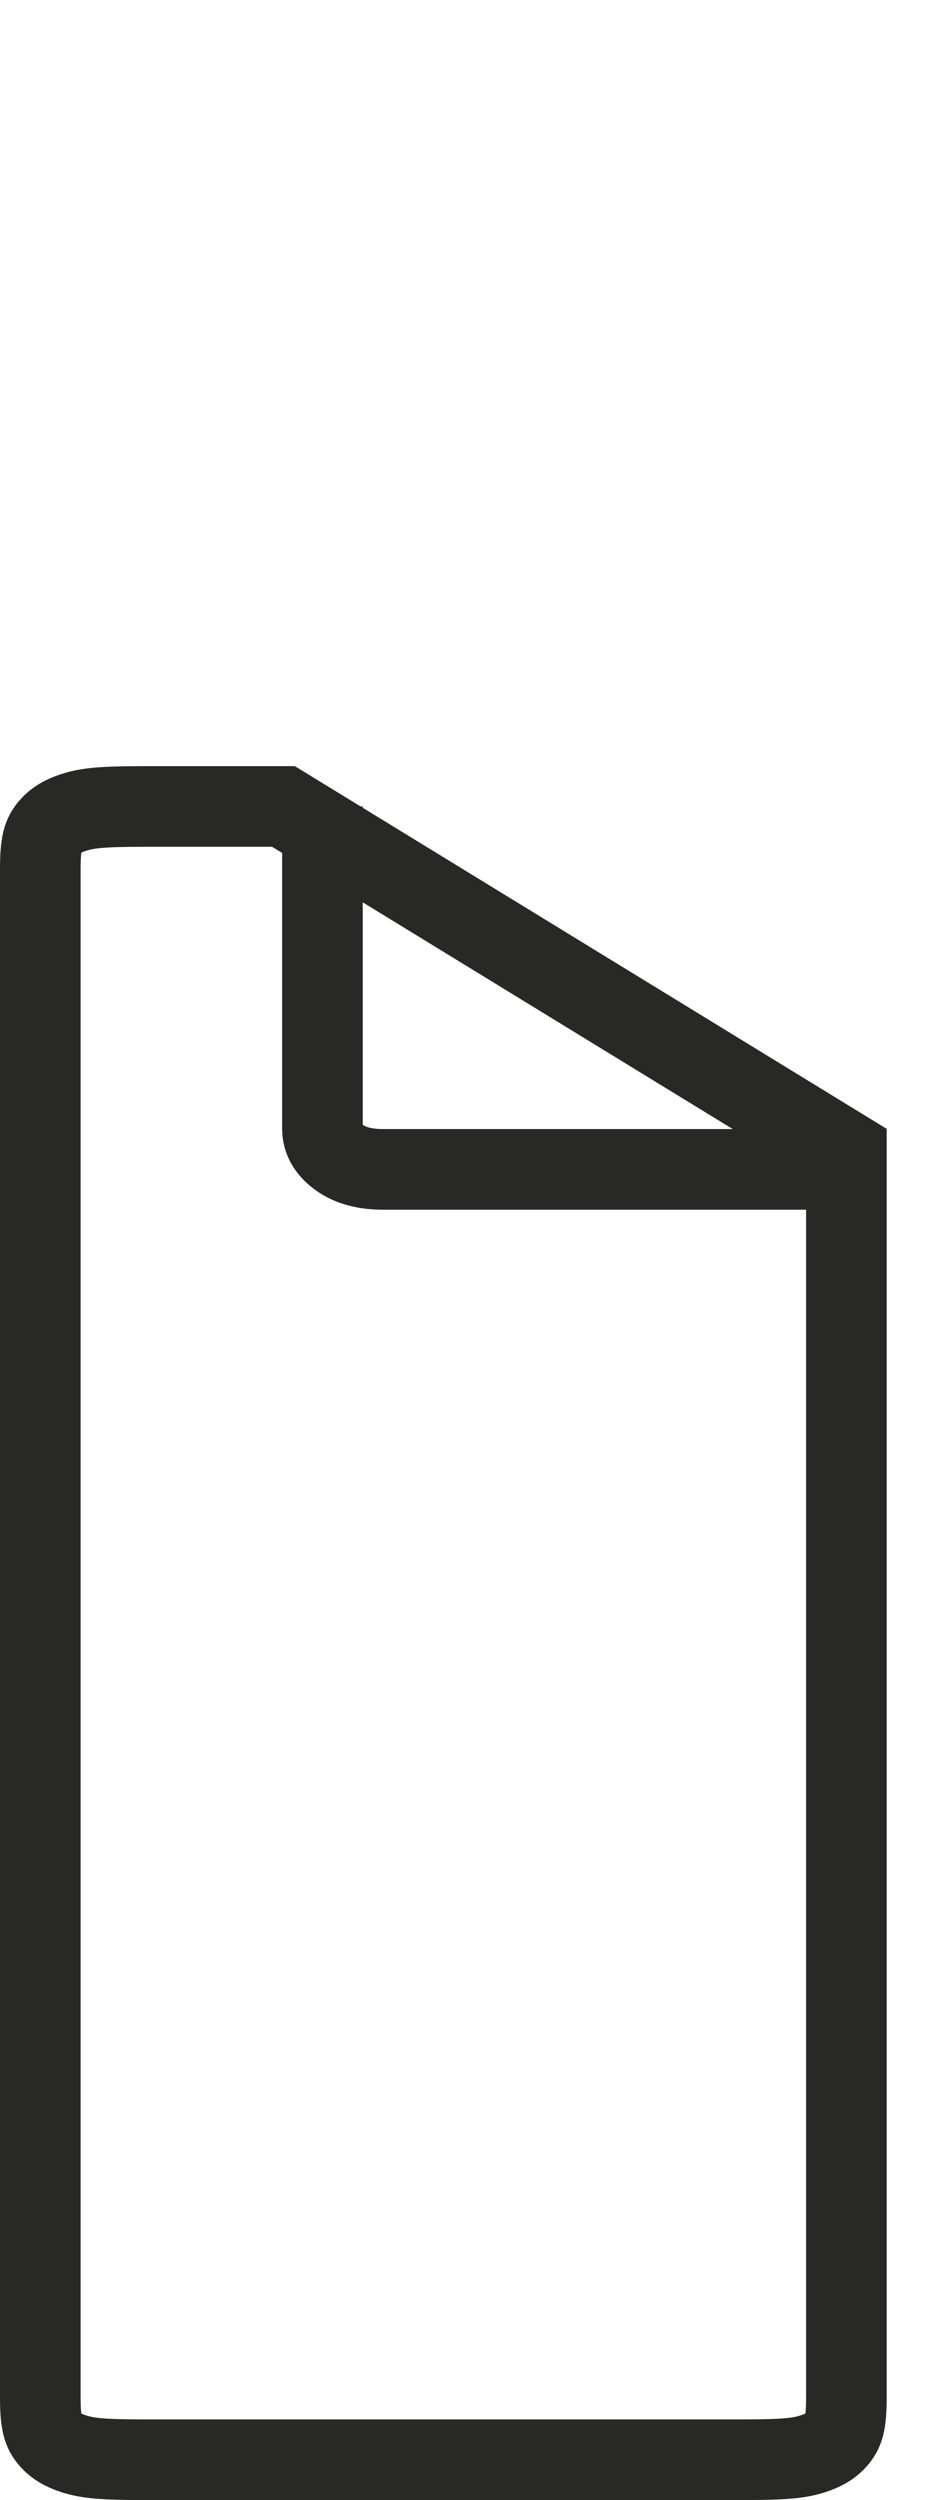 <?xml version="1.0" encoding="UTF-8"?>
<svg width="23px" height="62px" viewBox="0 0 23 62" version="1.1" xmlns="http://www.w3.org/2000/svg" xmlns:xlink="http://www.w3.org/1999/xlink">
    <!-- Generator: Sketch 63.1 (92452) - https://sketch.com -->
    <title>sticker-pcl3-2576</title>
    <desc>Created with Sketch.</desc>
    <g id="Page-1" stroke="none" stroke-width="1" fill="none" fill-rule="evenodd">
        <g id="sticker-pcl3-2576">
            <rect id="Rectangle-15" fill="#FFFFFF" fill-rule="nonzero" x="0" y="0" width="23" height="62"></rect>
            <path d="M21,28.555 L7.033,20 L3.606,20 C2.503,20 2.167,20.039 1.825,20.149 C1.572,20.23 1.383,20.343 1.248,20.495 C1.065,20.7 1,20.902 1,21.564 L1,59.436 C1,60.098 1.065,60.3 1.248,60.505 C1.383,60.657 1.572,60.77 1.825,60.851 C2.167,60.961 2.503,61 3.606,61 L18.394,61 C19.497,61 19.833,60.961 20.175,60.851 C20.428,60.77 20.617,60.657 20.752,60.505 C20.935,60.3 21,60.098 21,59.436 L21,28.555 Z" id="Rectangle-2" stroke="#282827" stroke-width="2"></path>
            <path d="M8,20 L8,27.987 C7.999,28.265 8.136,28.503 8.411,28.702 C8.686,28.901 9.047,29 9.496,29 L21,29" id="Path-28" stroke="#282827" stroke-width="2"></path>
        </g>
    </g>
</svg>